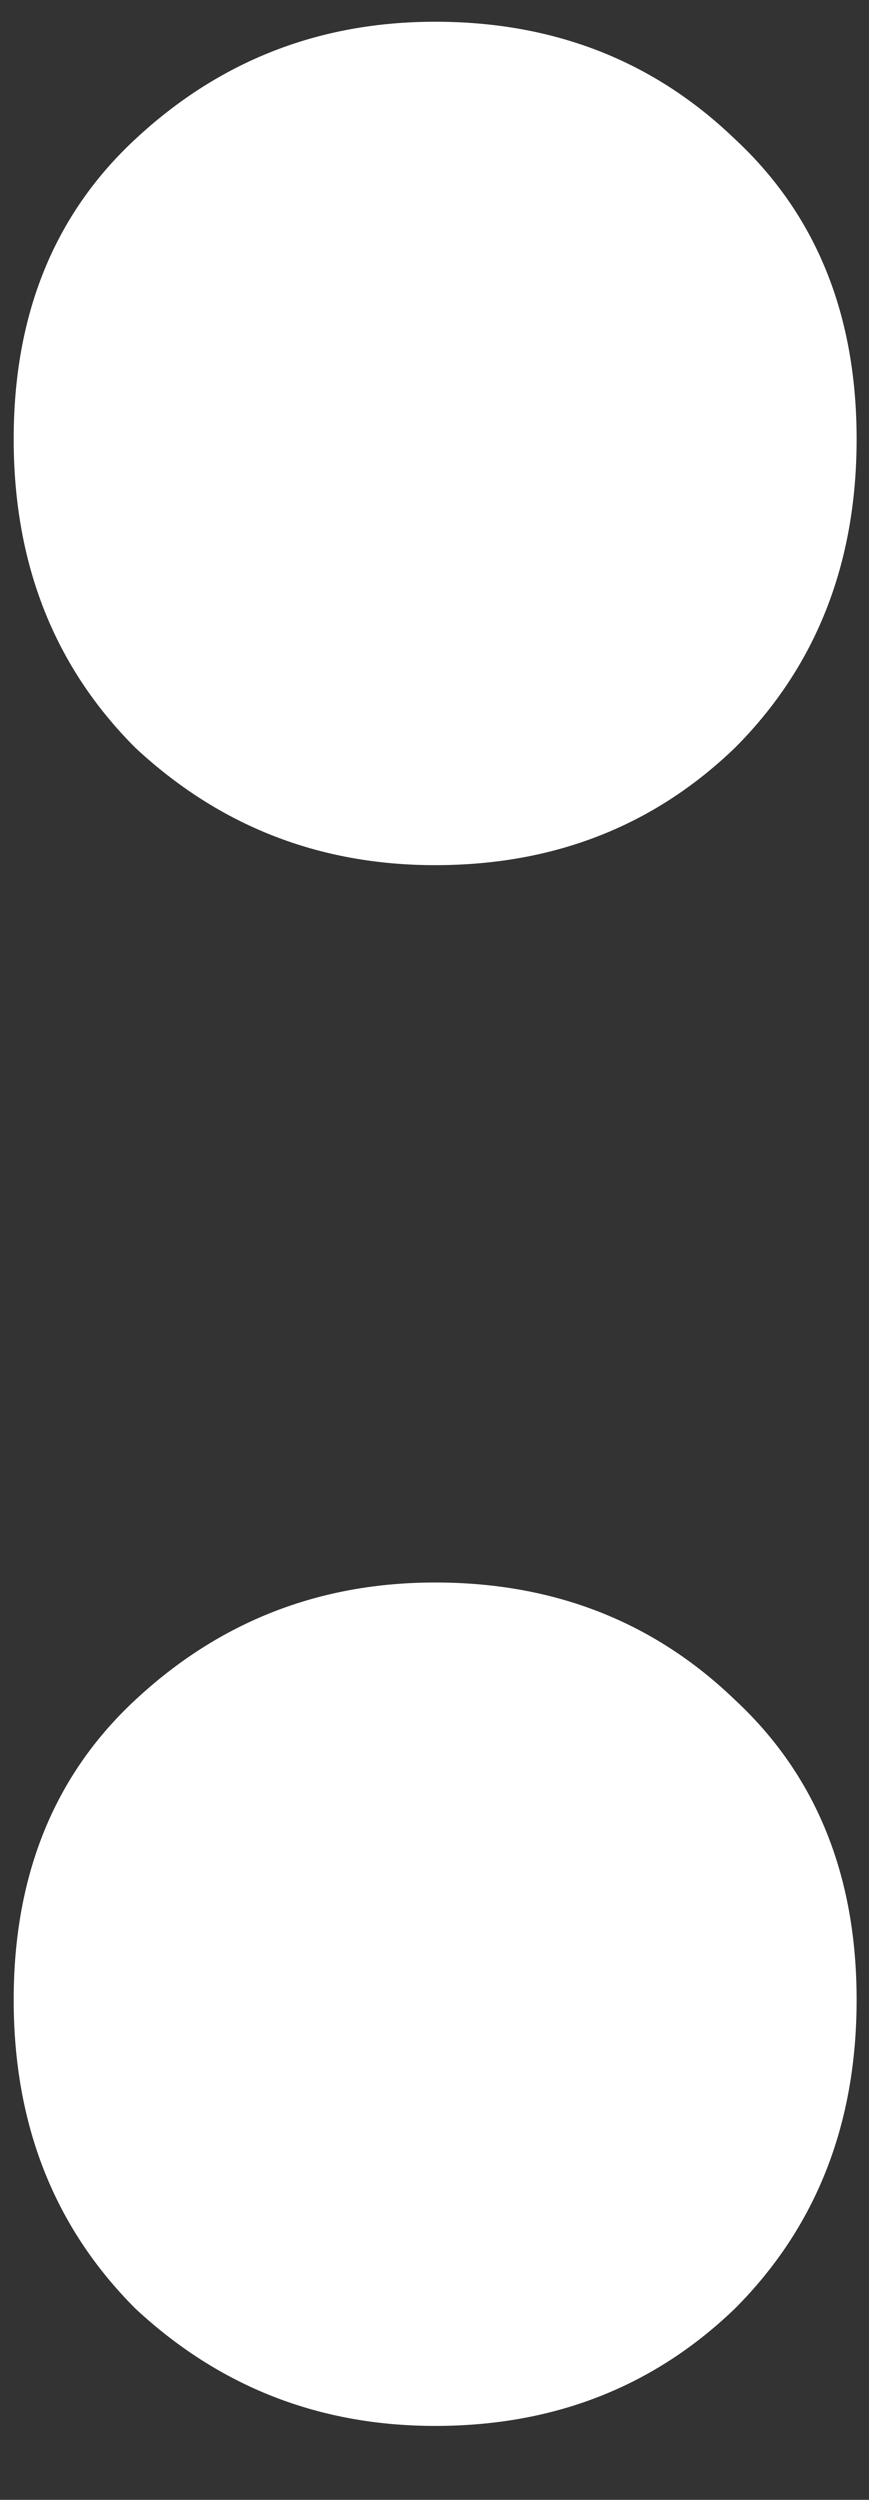 <svg width="8" height="23" viewBox="0 0 8 23" fill="none" xmlns="http://www.w3.org/2000/svg">
<rect x="0" y="0" width="8" height="23" fill="#333333" stroke="none"/>
<path d="M4.006 7.96C2.939 7.96 2.019 7.6 1.246 6.88C0.499 6.133 0.126 5.187 0.126 4.04C0.126 2.893 0.499 1.973 1.246 1.28C2.019 0.56 2.939 0.2 4.006 0.2C5.099 0.2 6.019 0.56 6.766 1.28C7.512 1.973 7.886 2.893 7.886 4.04C7.886 5.187 7.512 6.133 6.766 6.88C6.019 7.6 5.099 7.96 4.006 7.96ZM4.006 22.32C2.939 22.32 2.019 21.96 1.246 21.24C0.499 20.493 0.126 19.547 0.126 18.4C0.126 17.253 0.499 16.333 1.246 15.64C2.019 14.92 2.939 14.56 4.006 14.56C5.099 14.56 6.019 14.92 6.766 15.64C7.512 16.333 7.886 17.253 7.886 18.4C7.886 19.547 7.512 20.493 6.766 21.24C6.019 21.96 5.099 22.32 4.006 22.32Z" fill="white"/>
</svg>
